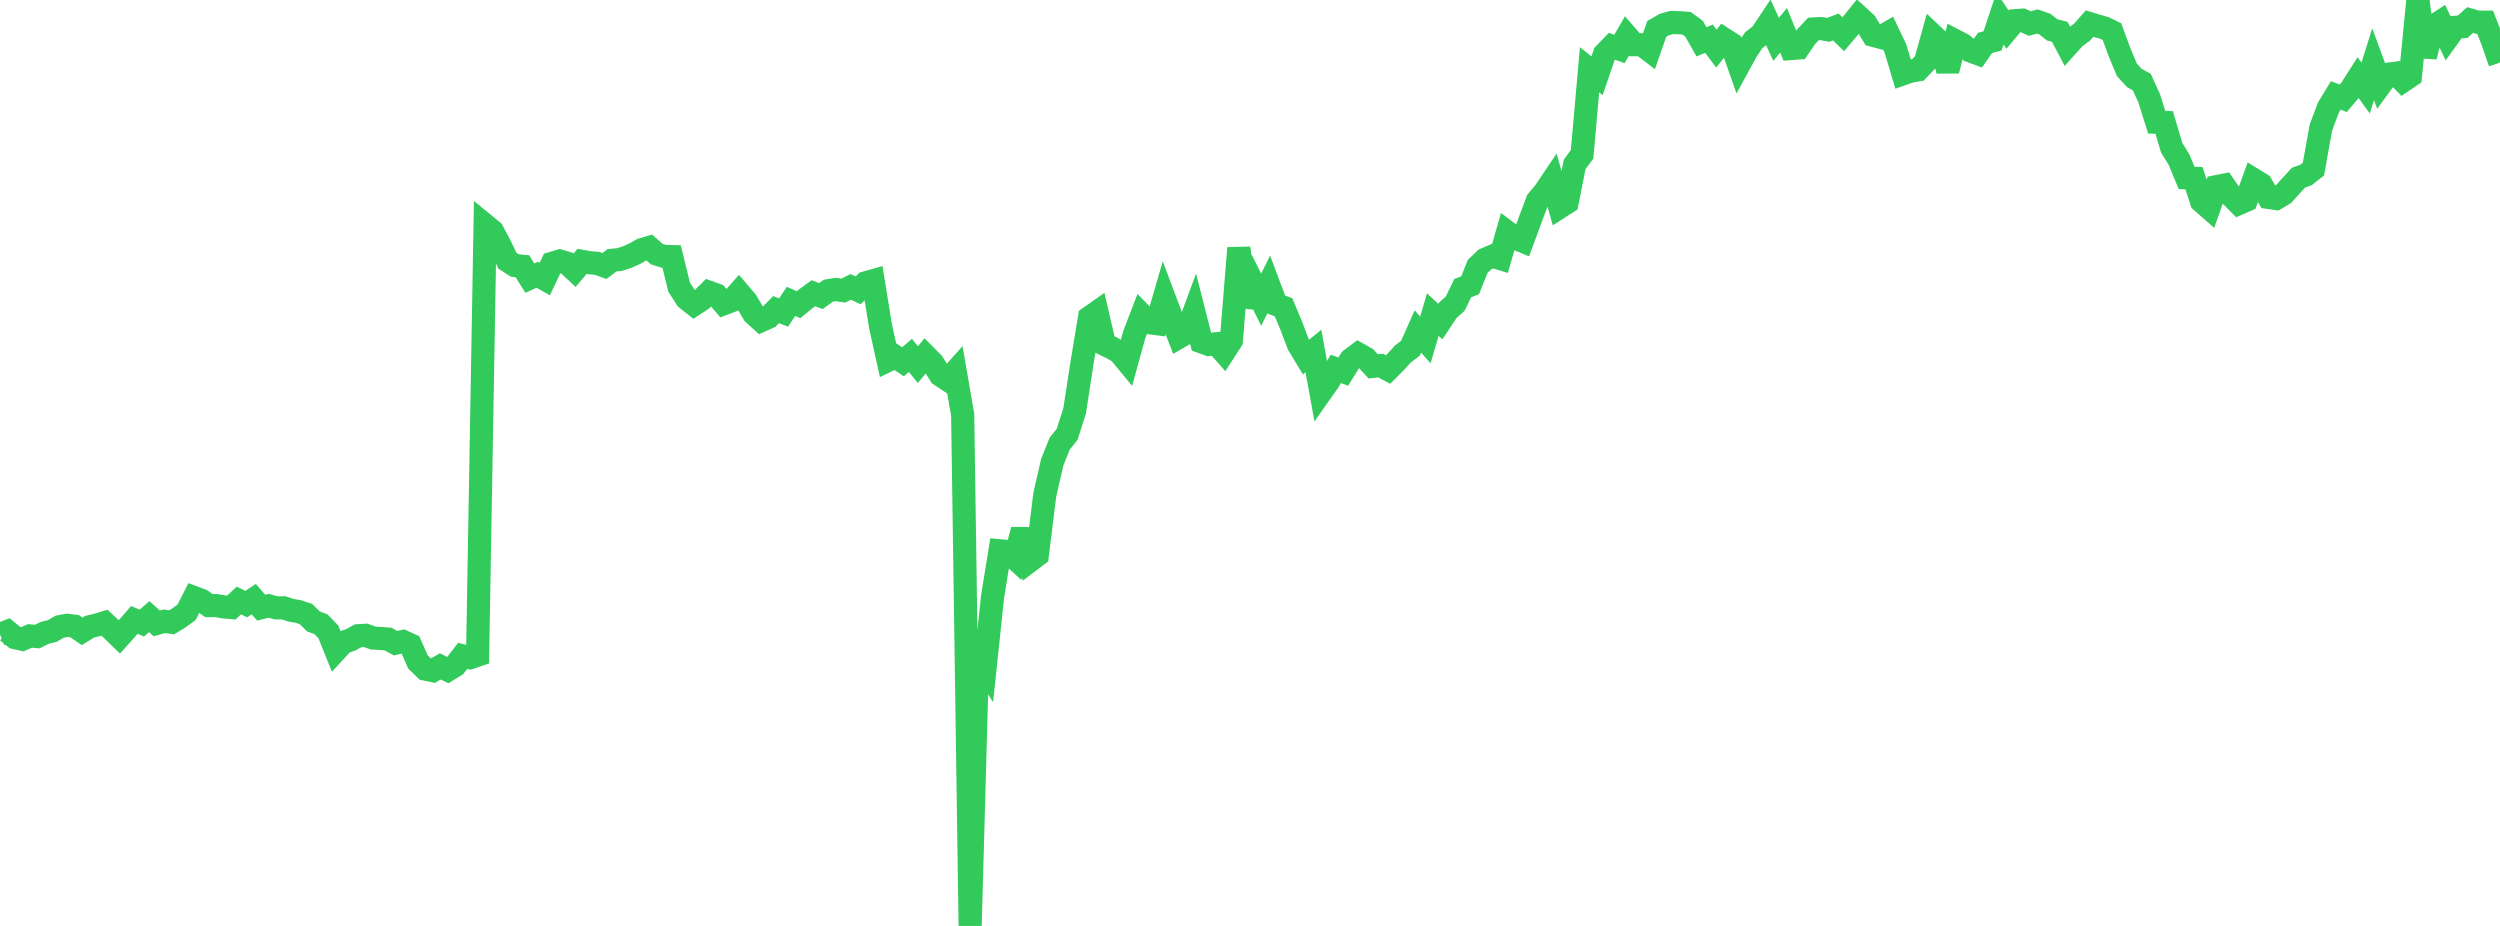 <?xml version="1.0" standalone="no"?>
<!DOCTYPE svg PUBLIC "-//W3C//DTD SVG 1.1//EN" "http://www.w3.org/Graphics/SVG/1.1/DTD/svg11.dtd">

<svg width="135" height="50" viewBox="0 0 135 50" preserveAspectRatio="none" 
  xmlns="http://www.w3.org/2000/svg"
  xmlns:xlink="http://www.w3.org/1999/xlink">


<polyline points="0.0, 34.255 0.403, 34.098 0.806, 34.43 1.209, 34.522 1.612, 34.34 2.015, 34.374 2.418, 34.172 2.821, 34.076 3.224, 33.84 3.627, 33.767 4.03, 33.816 4.433, 34.093 4.836, 33.846 5.239, 33.748 5.642, 33.626 6.045, 34.004 6.448, 34.392 6.851, 33.941 7.254, 33.476 7.657, 33.645 8.06, 33.296 8.463, 33.664 8.866, 33.549 9.269, 33.606 9.672, 33.36 10.075, 33.064 10.478, 32.27 10.881, 32.421 11.284, 32.704 11.687, 32.702 12.09, 32.774 12.493, 32.808 12.896, 32.428 13.299, 32.62 13.701, 32.354 14.104, 32.814 14.507, 32.713 14.91, 32.825 15.313, 32.821 15.716, 32.955 16.119, 33.023 16.522, 33.16 16.925, 33.556 17.328, 33.707 17.731, 34.122 18.134, 35.125 18.537, 34.687 18.94, 34.55 19.343, 34.329 19.746, 34.306 20.149, 34.456 20.552, 34.477 20.955, 34.51 21.358, 34.731 21.761, 34.641 22.164, 34.823 22.567, 35.741 22.97, 36.133 23.373, 36.217 23.776, 35.985 24.179, 36.184 24.582, 35.937 24.985, 35.416 25.388, 35.514 25.791, 35.376 26.194, 12.153 26.597, 12.483 27.0, 13.243 27.403, 14.081 27.806, 14.338 28.209, 14.377 28.612, 15.019 29.015, 14.838 29.418, 15.07 29.821, 14.216 30.224, 14.096 30.627, 14.214 31.03, 14.591 31.433, 14.114 31.836, 14.188 32.239, 14.22 32.642, 14.363 33.045, 14.056 33.448, 14.018 33.851, 13.888 34.254, 13.71 34.657, 13.483 35.06, 13.364 35.463, 13.719 35.866, 13.847 36.269, 13.857 36.672, 15.502 37.075, 16.129 37.478, 16.447 37.881, 16.182 38.284, 15.783 38.687, 15.929 39.09, 16.399 39.493, 16.244 39.896, 15.793 40.299, 16.264 40.701, 16.944 41.104, 17.311 41.507, 17.129 41.91, 16.719 42.313, 16.876 42.716, 16.273 43.119, 16.454 43.522, 16.127 43.925, 15.834 44.328, 15.987 44.731, 15.698 45.134, 15.632 45.537, 15.694 45.94, 15.492 46.343, 15.679 46.746, 15.274 47.149, 15.16 47.552, 17.638 47.955, 19.458 48.358, 19.264 48.761, 19.537 49.164, 19.191 49.567, 19.692 49.97, 19.198 50.373, 19.606 50.776, 20.251 51.179, 20.518 51.582, 20.069 51.985, 22.399 52.388, 50.0 52.791, 35.427 53.194, 36.064 53.597, 32.233 54.0, 29.743 54.403, 29.782 54.806, 30.153 55.209, 28.61 55.612, 30.283 56.015, 29.978 56.418, 26.718 56.821, 24.958 57.224, 23.955 57.627, 23.451 58.03, 22.189 58.433, 19.568 58.836, 17.141 59.239, 16.858 59.642, 18.594 60.045, 18.788 60.448, 19.026 60.851, 19.514 61.254, 18.056 61.657, 17.01 62.06, 17.427 62.463, 17.478 62.866, 16.088 63.269, 17.16 63.672, 18.203 64.075, 17.97 64.478, 16.876 64.881, 18.459 65.284, 18.603 65.687, 18.56 66.09, 19.013 66.493, 18.386 66.896, 13.394 67.299, 16.538 67.701, 15.373 68.104, 16.184 68.507, 15.369 68.91, 16.442 69.313, 16.594 69.716, 17.561 70.119, 18.617 70.522, 19.283 70.925, 18.957 71.328, 21.178 71.731, 20.605 72.134, 19.92 72.537, 20.068 72.94, 19.417 73.343, 19.115 73.746, 19.34 74.149, 19.782 74.552, 19.74 74.955, 19.956 75.358, 19.552 75.761, 19.111 76.164, 18.806 76.567, 17.901 76.97, 18.358 77.373, 16.987 77.776, 17.364 78.179, 16.758 78.582, 16.396 78.985, 15.561 79.388, 15.403 79.791, 14.39 80.194, 14.004 80.597, 13.832 81.0, 13.955 81.403, 12.547 81.806, 12.851 82.209, 13.018 82.612, 11.922 83.015, 10.844 83.418, 10.357 83.821, 9.76 84.224, 11.187 84.627, 10.929 85.03, 8.878 85.433, 8.331 85.836, 3.768 86.239, 4.093 86.642, 2.917 87.045, 2.498 87.448, 2.644 87.851, 1.949 88.254, 2.413 88.657, 2.413 89.06, 2.718 89.463, 1.562 89.866, 1.329 90.269, 1.213 90.672, 1.226 91.075, 1.257 91.478, 1.551 91.881, 2.258 92.284, 2.089 92.687, 2.624 93.09, 2.109 93.493, 2.367 93.896, 3.516 94.299, 2.779 94.701, 2.17 95.104, 1.858 95.507, 1.253 95.91, 2.125 96.313, 1.637 96.716, 2.62 97.119, 2.589 97.522, 1.992 97.925, 1.565 98.328, 1.543 98.731, 1.612 99.134, 1.458 99.537, 1.85 99.94, 1.374 100.343, 0.875 100.746, 1.245 101.149, 1.906 101.552, 2.014 101.955, 1.78 102.358, 2.63 102.761, 3.984 103.164, 3.842 103.567, 3.773 103.97, 3.354 104.373, 1.908 104.776, 2.289 105.179, 3.82 105.582, 2.199 105.985, 2.407 106.388, 2.744 106.791, 2.893 107.194, 2.315 107.597, 2.208 108.0, 0.995 108.403, 1.597 108.806, 1.119 109.209, 1.089 109.612, 1.274 110.015, 1.161 110.418, 1.3 110.821, 1.614 111.224, 1.716 111.627, 2.478 112.03, 2.033 112.433, 1.734 112.836, 1.276 113.239, 1.399 113.642, 1.51 114.045, 1.707 114.448, 2.803 114.851, 3.77 115.254, 4.21 115.657, 4.434 116.06, 5.318 116.463, 6.602 116.866, 6.614 117.269, 7.975 117.672, 8.629 118.075, 9.605 118.478, 9.626 118.881, 10.874 119.284, 11.226 119.687, 10.081 120.09, 10.001 120.493, 10.585 120.896, 10.988 121.299, 10.813 121.701, 9.703 122.104, 9.949 122.507, 10.661 122.91, 10.719 123.313, 10.479 123.716, 10.032 124.119, 9.595 124.522, 9.45 124.925, 9.133 125.328, 6.891 125.731, 5.814 126.134, 5.153 126.537, 5.308 126.94, 4.832 127.343, 4.198 127.746, 4.754 128.149, 3.467 128.552, 4.563 128.955, 4.009 129.358, 3.956 129.761, 4.369 130.164, 4.098 130.567, 0.0 130.97, 3.058 131.373, 1.435 131.776, 1.176 132.179, 2.036 132.582, 1.476 132.985, 1.441 133.388, 1.083 133.791, 1.199 134.194, 1.198 134.597, 2.222 135.0, 3.378" fill="none" stroke="#32ca5b" stroke-width="1.25"/>

</svg>